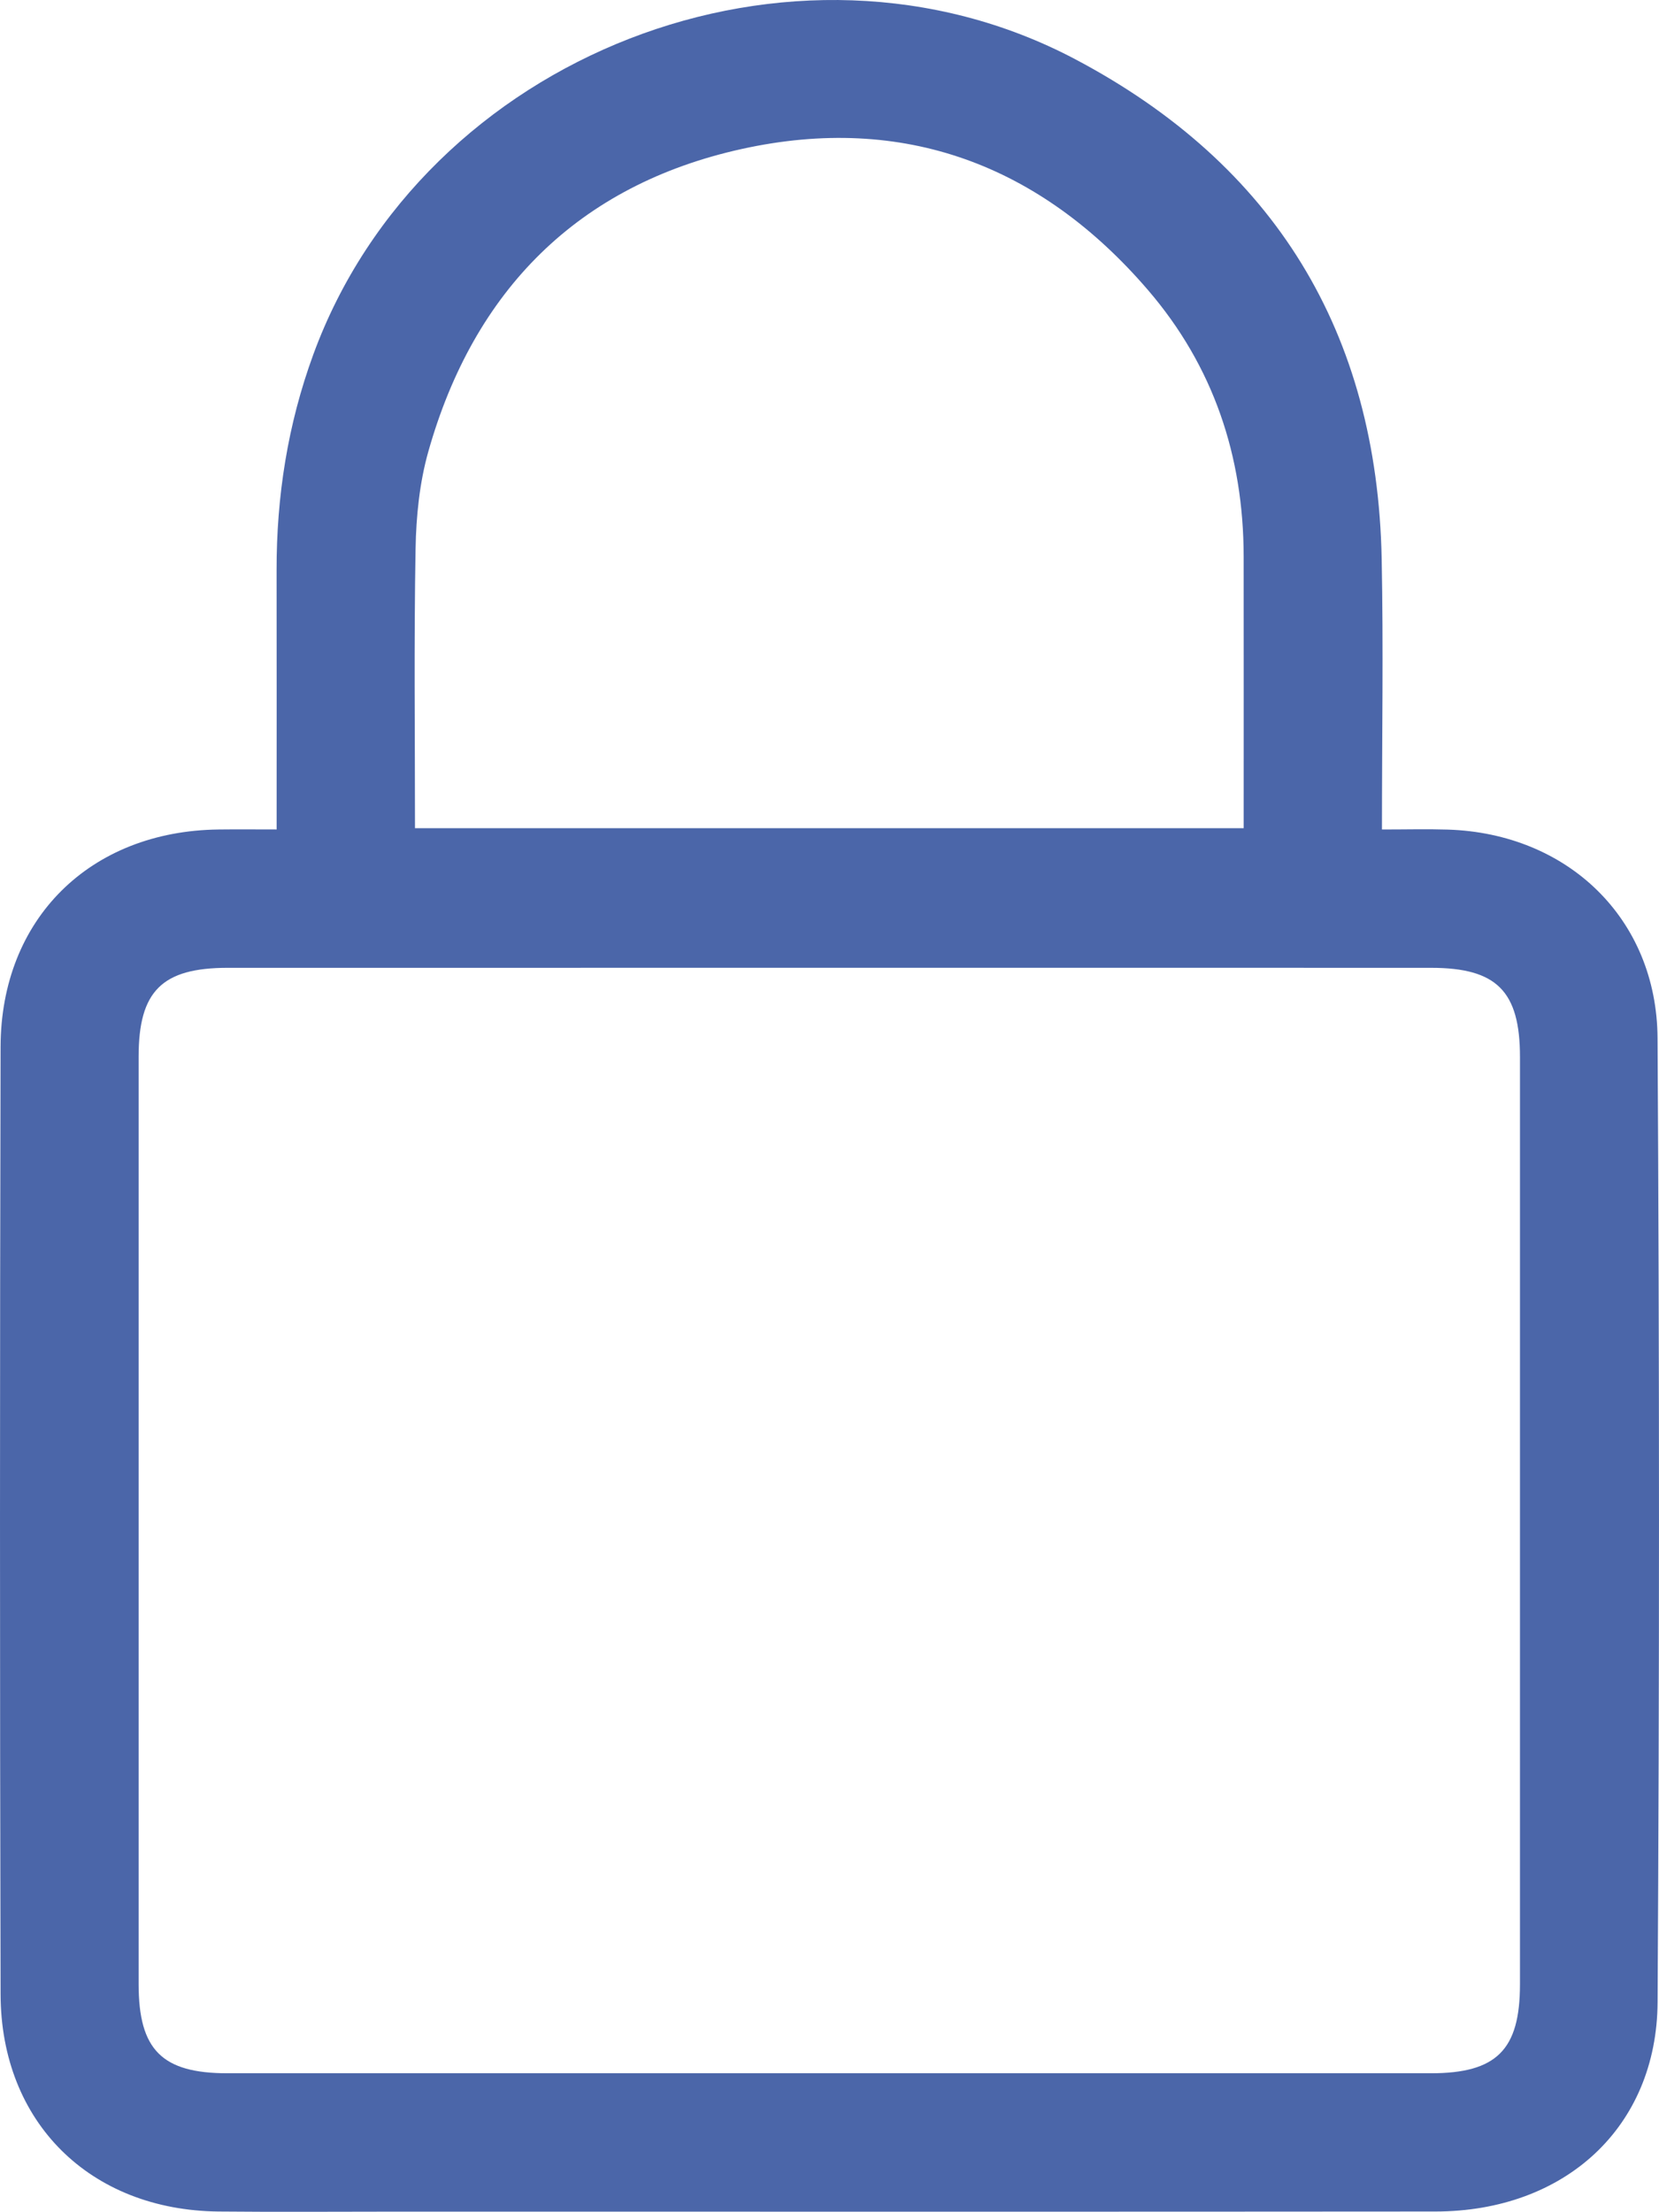 <?xml version="1.0" encoding="utf-8"?>
<!-- Generator: Adobe Illustrator 16.0.0, SVG Export Plug-In . SVG Version: 6.00 Build 0)  -->
<!DOCTYPE svg PUBLIC "-//W3C//DTD SVG 1.1//EN" "http://www.w3.org/Graphics/SVG/1.1/DTD/svg11.dtd">
<svg version="1.1" id="Calque_1" xmlns="http://www.w3.org/2000/svg" xmlns:xlink="http://www.w3.org/1999/xlink" x="0px" y="0px"
	 width="252.224px" height="336.135px" viewBox="0 0 252.224 336.135" enable-background="new 0 0 252.224 336.135"
	 xml:space="preserve">
<g>
	<defs>
		<rect id="SVGID_1_" width="252.224" height="336.135"/>
	</defs>
	<clipPath id="SVGID_2_">
		<use xlink:href="#SVGID_1_"  overflow="visible"/>
	</clipPath>
	<path clip-path="url(#SVGID_2_)" fill="#4b66a9" d="M210.104,126.061c3.742,0,6.88-0.084,10.013,0.015
		c18.222,0.571,31.78,13.523,31.888,31.71c0.29,48.825,0.291,97.654,0.006,146.479c-0.111,19.033-14.107,31.808-33.781,31.825
		c-52.495,0.048-104.989,0.017-157.484,0.017c-9.165,0-18.332,0.072-27.497-0.016c-19.535-0.189-33.112-13.536-33.16-33.01
		c-0.118-47.994-0.116-95.989-0.001-143.982c0.047-19.48,13.616-32.806,33.143-33.039c2.789-0.033,5.579-0.005,8.826-0.005
		c0-13.447,0.018-26.4-0.005-39.353c-0.021-11.263,1.692-22.205,5.578-32.818C64.31,8.337,120.582-13.649,163.462,8.997
		c30.346,16.026,45.908,41.542,46.599,75.891C210.331,98.365,210.104,111.851,210.104,126.061 M126.605,147.079
		c-30.658,0-61.315-0.007-91.973,0.003c-10.005,0.004-13.554,3.534-13.556,13.498c-0.009,46.984-0.009,93.969,0,140.954
		c0.002,9.989,3.545,13.545,13.508,13.547c60.982,0.008,121.965,0.008,182.946,0c9.994-0.001,13.554-3.544,13.556-13.498
		c0.01-46.985,0.01-93.97,0.001-140.955c-0.002-9.996-3.539-13.542-13.509-13.545C187.254,147.071,156.93,147.079,126.605,147.079
		 M189.081,125.861c0-14.074,0.015-27.702-0.004-41.329c-0.021-15.211-4.591-28.871-14.537-40.445
		c-16.373-19.053-37.202-26.85-61.724-21.456C87.944,28.1,72.047,44.098,65.12,68.625c-1.337,4.737-1.852,9.83-1.939,14.772
		c-0.252,14.089-0.089,28.186-0.089,42.464H189.081z"/>
</g>
</svg>

